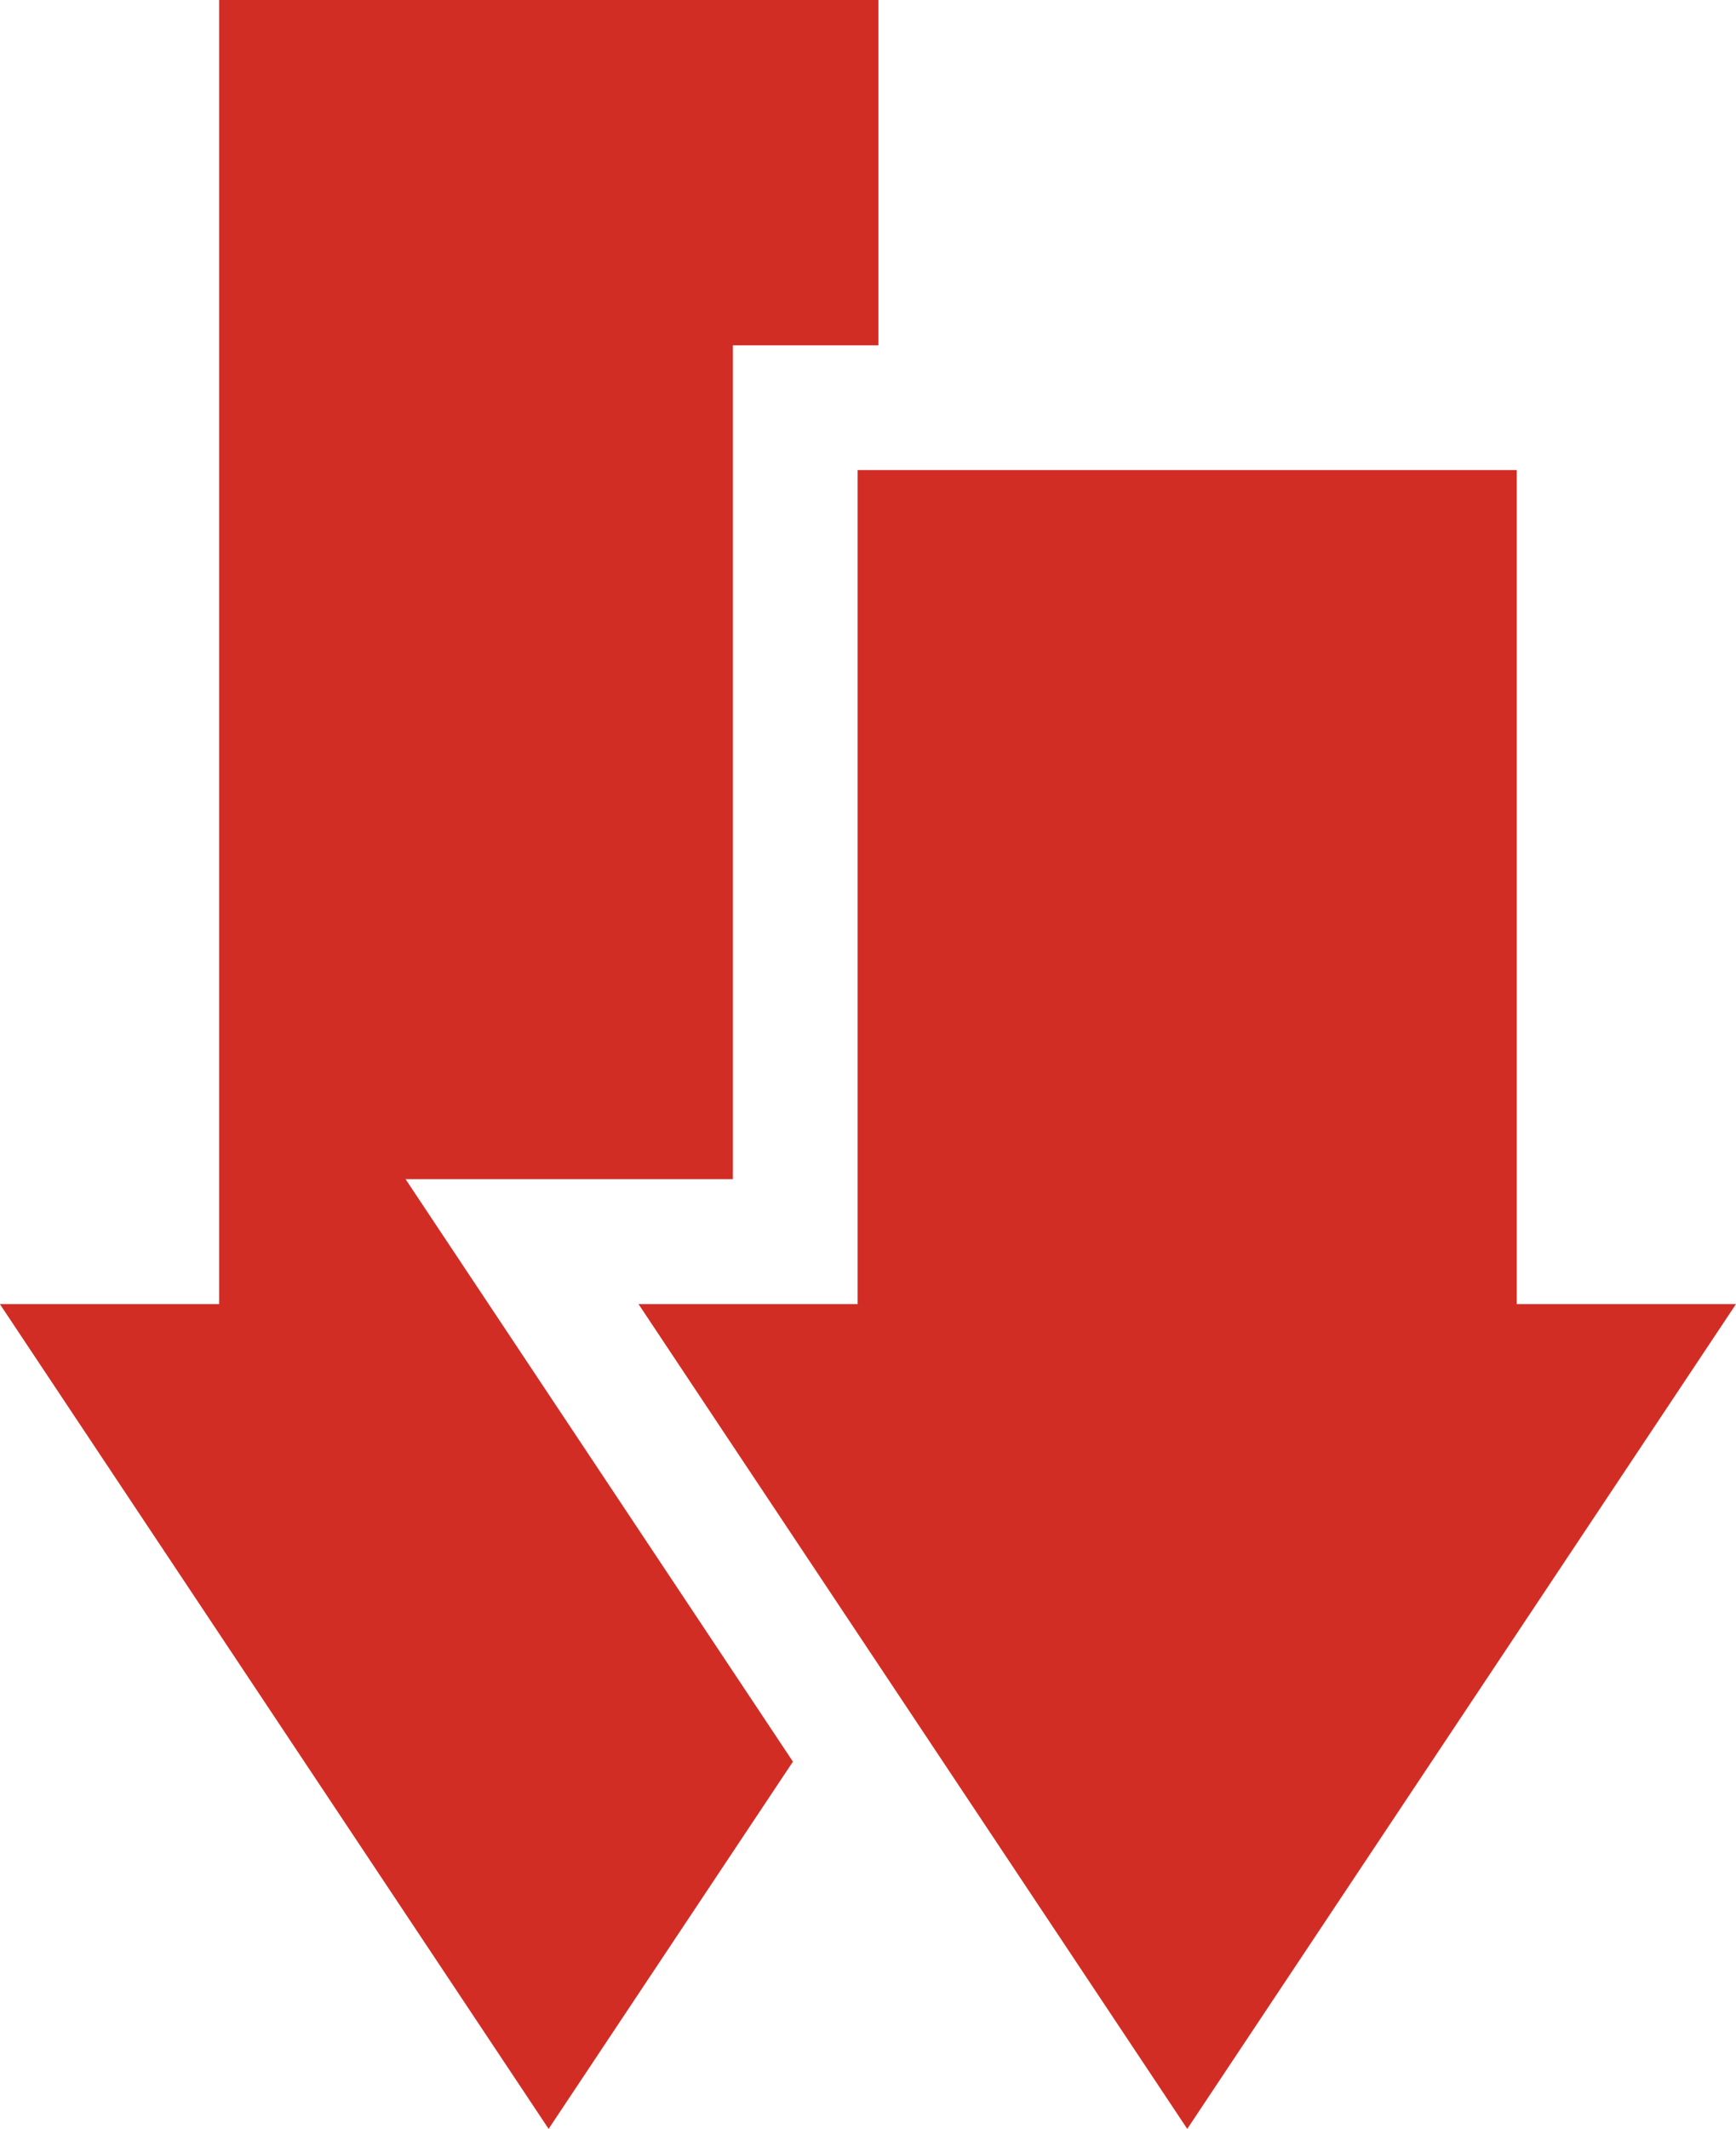 <svg xmlns="http://www.w3.org/2000/svg" width="54.635" height="66.98" viewBox="0 0 54.635 66.98">
  <g id="down-arrow" transform="translate(-47.156)">
    <path id="パス_100895" data-name="パス 100895" d="M59.921,37.1h10.3V10.864H74.8V0H54.052V41.029h-6.9l17.27,25.95,7.689-11.554Z" fill="#d22d25"/>
    <path id="パス_100896" data-name="パス 100896" d="M200.685,139.239l17.27,25.95,17.27-25.95h-6.9V113H207.581v26.239Z" transform="translate(-133.434 -98.21)" fill="#d22d25"/>
  </g>
</svg>
